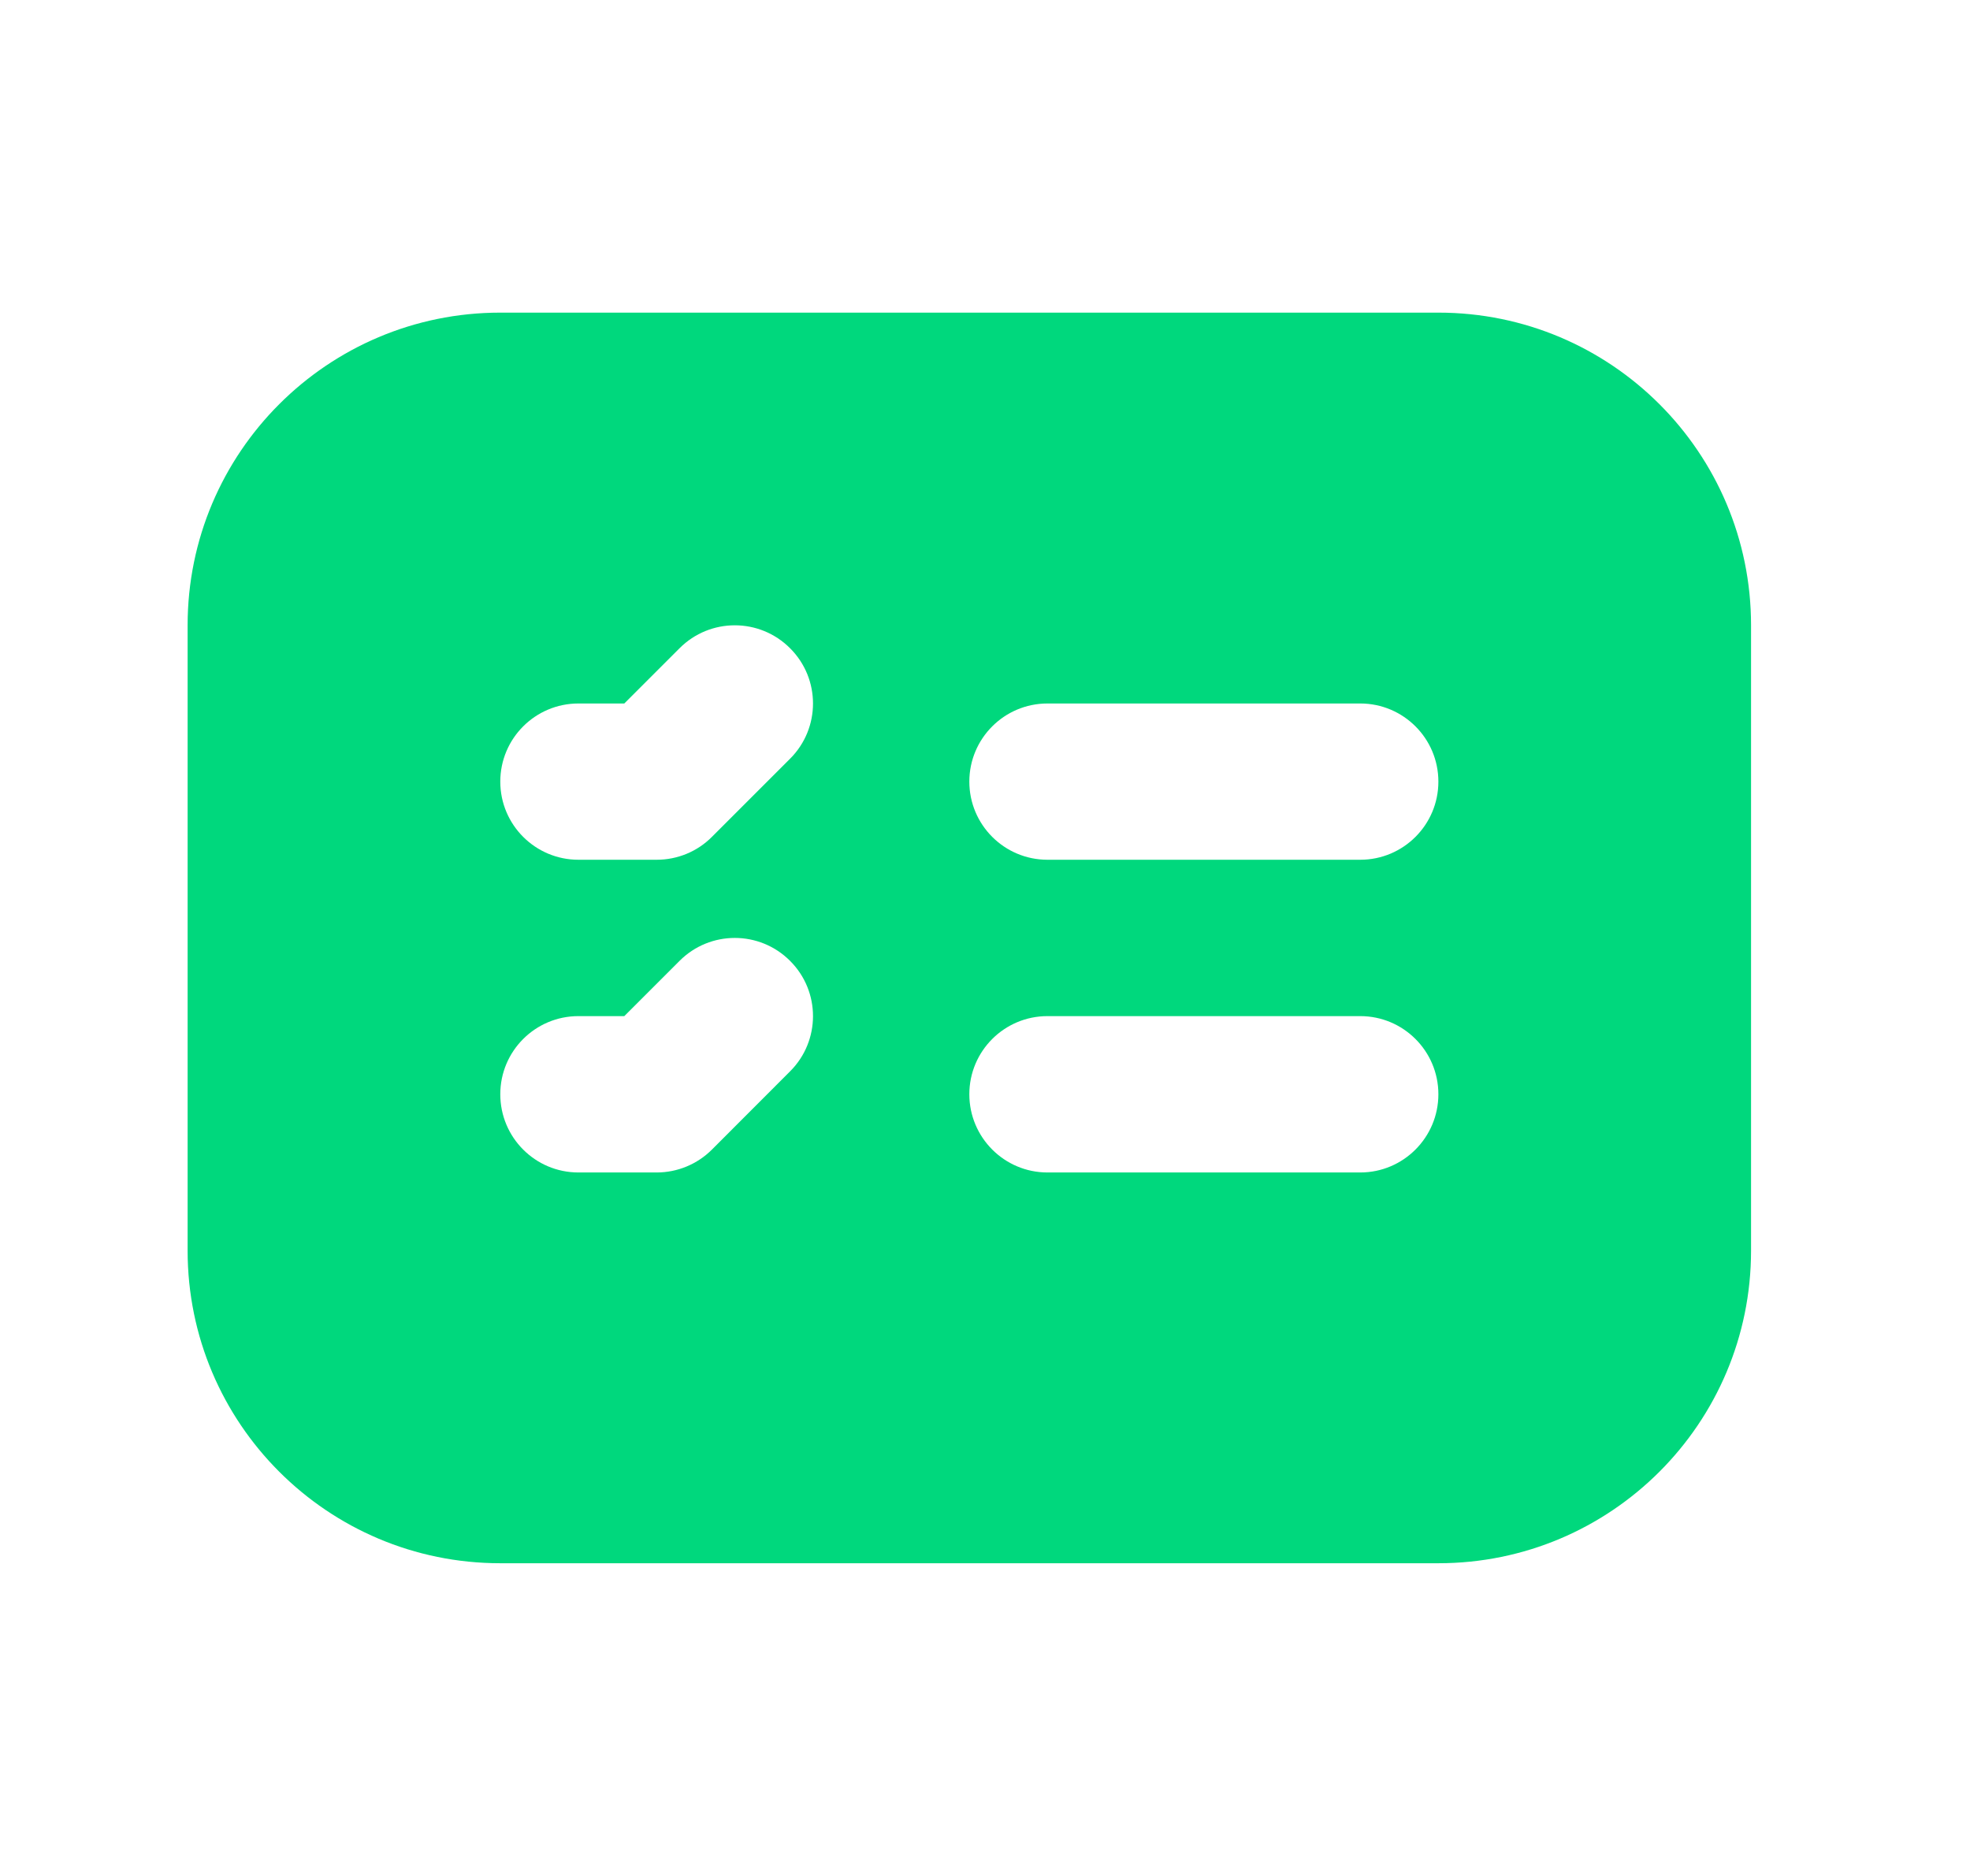 <svg width="21" height="20" viewBox="0 0 21 20" fill="none" xmlns="http://www.w3.org/2000/svg">
<path fill-rule="evenodd" clip-rule="evenodd" d="M2 6.666C2 4.826 3.492 3.333 5.333 3.333H15.333C17.174 3.333 18.666 4.826 18.666 6.666V13.333C18.666 15.174 17.174 16.666 15.333 16.666H5.333C3.492 16.666 2 15.174 2 13.333V6.666ZM14.5 7.5H11.166C10.706 7.5 10.333 7.873 10.333 8.333C10.333 8.793 10.706 9.166 11.166 9.166H14.5C14.96 9.166 15.333 8.793 15.333 8.333C15.333 7.873 14.96 7.5 14.5 7.5ZM14.5 10.833H11.166C10.706 10.833 10.333 11.206 10.333 11.666C10.333 12.126 10.706 12.5 11.166 12.5H14.5C14.96 12.5 15.333 12.126 15.333 11.666C15.333 11.206 14.96 10.833 14.5 10.833ZM7.244 6.911C7.569 6.585 8.097 6.585 8.422 6.911C8.748 7.236 8.748 7.764 8.422 8.089L7.589 8.922C7.433 9.079 7.221 9.166 7 9.166H6.166C5.706 9.166 5.333 8.793 5.333 8.333C5.333 7.873 5.706 7.5 6.166 7.5H6.655L7.244 6.911ZM7.244 10.244C7.569 9.918 8.097 9.918 8.422 10.244C8.748 10.569 8.748 11.097 8.422 11.422L7.589 12.256C7.433 12.412 7.221 12.5 7 12.5H6.166C5.706 12.5 5.333 12.127 5.333 11.666C5.333 11.206 5.706 10.833 6.166 10.833H6.655L7.244 10.244Z" fill="#00D87D"/>
</svg>
